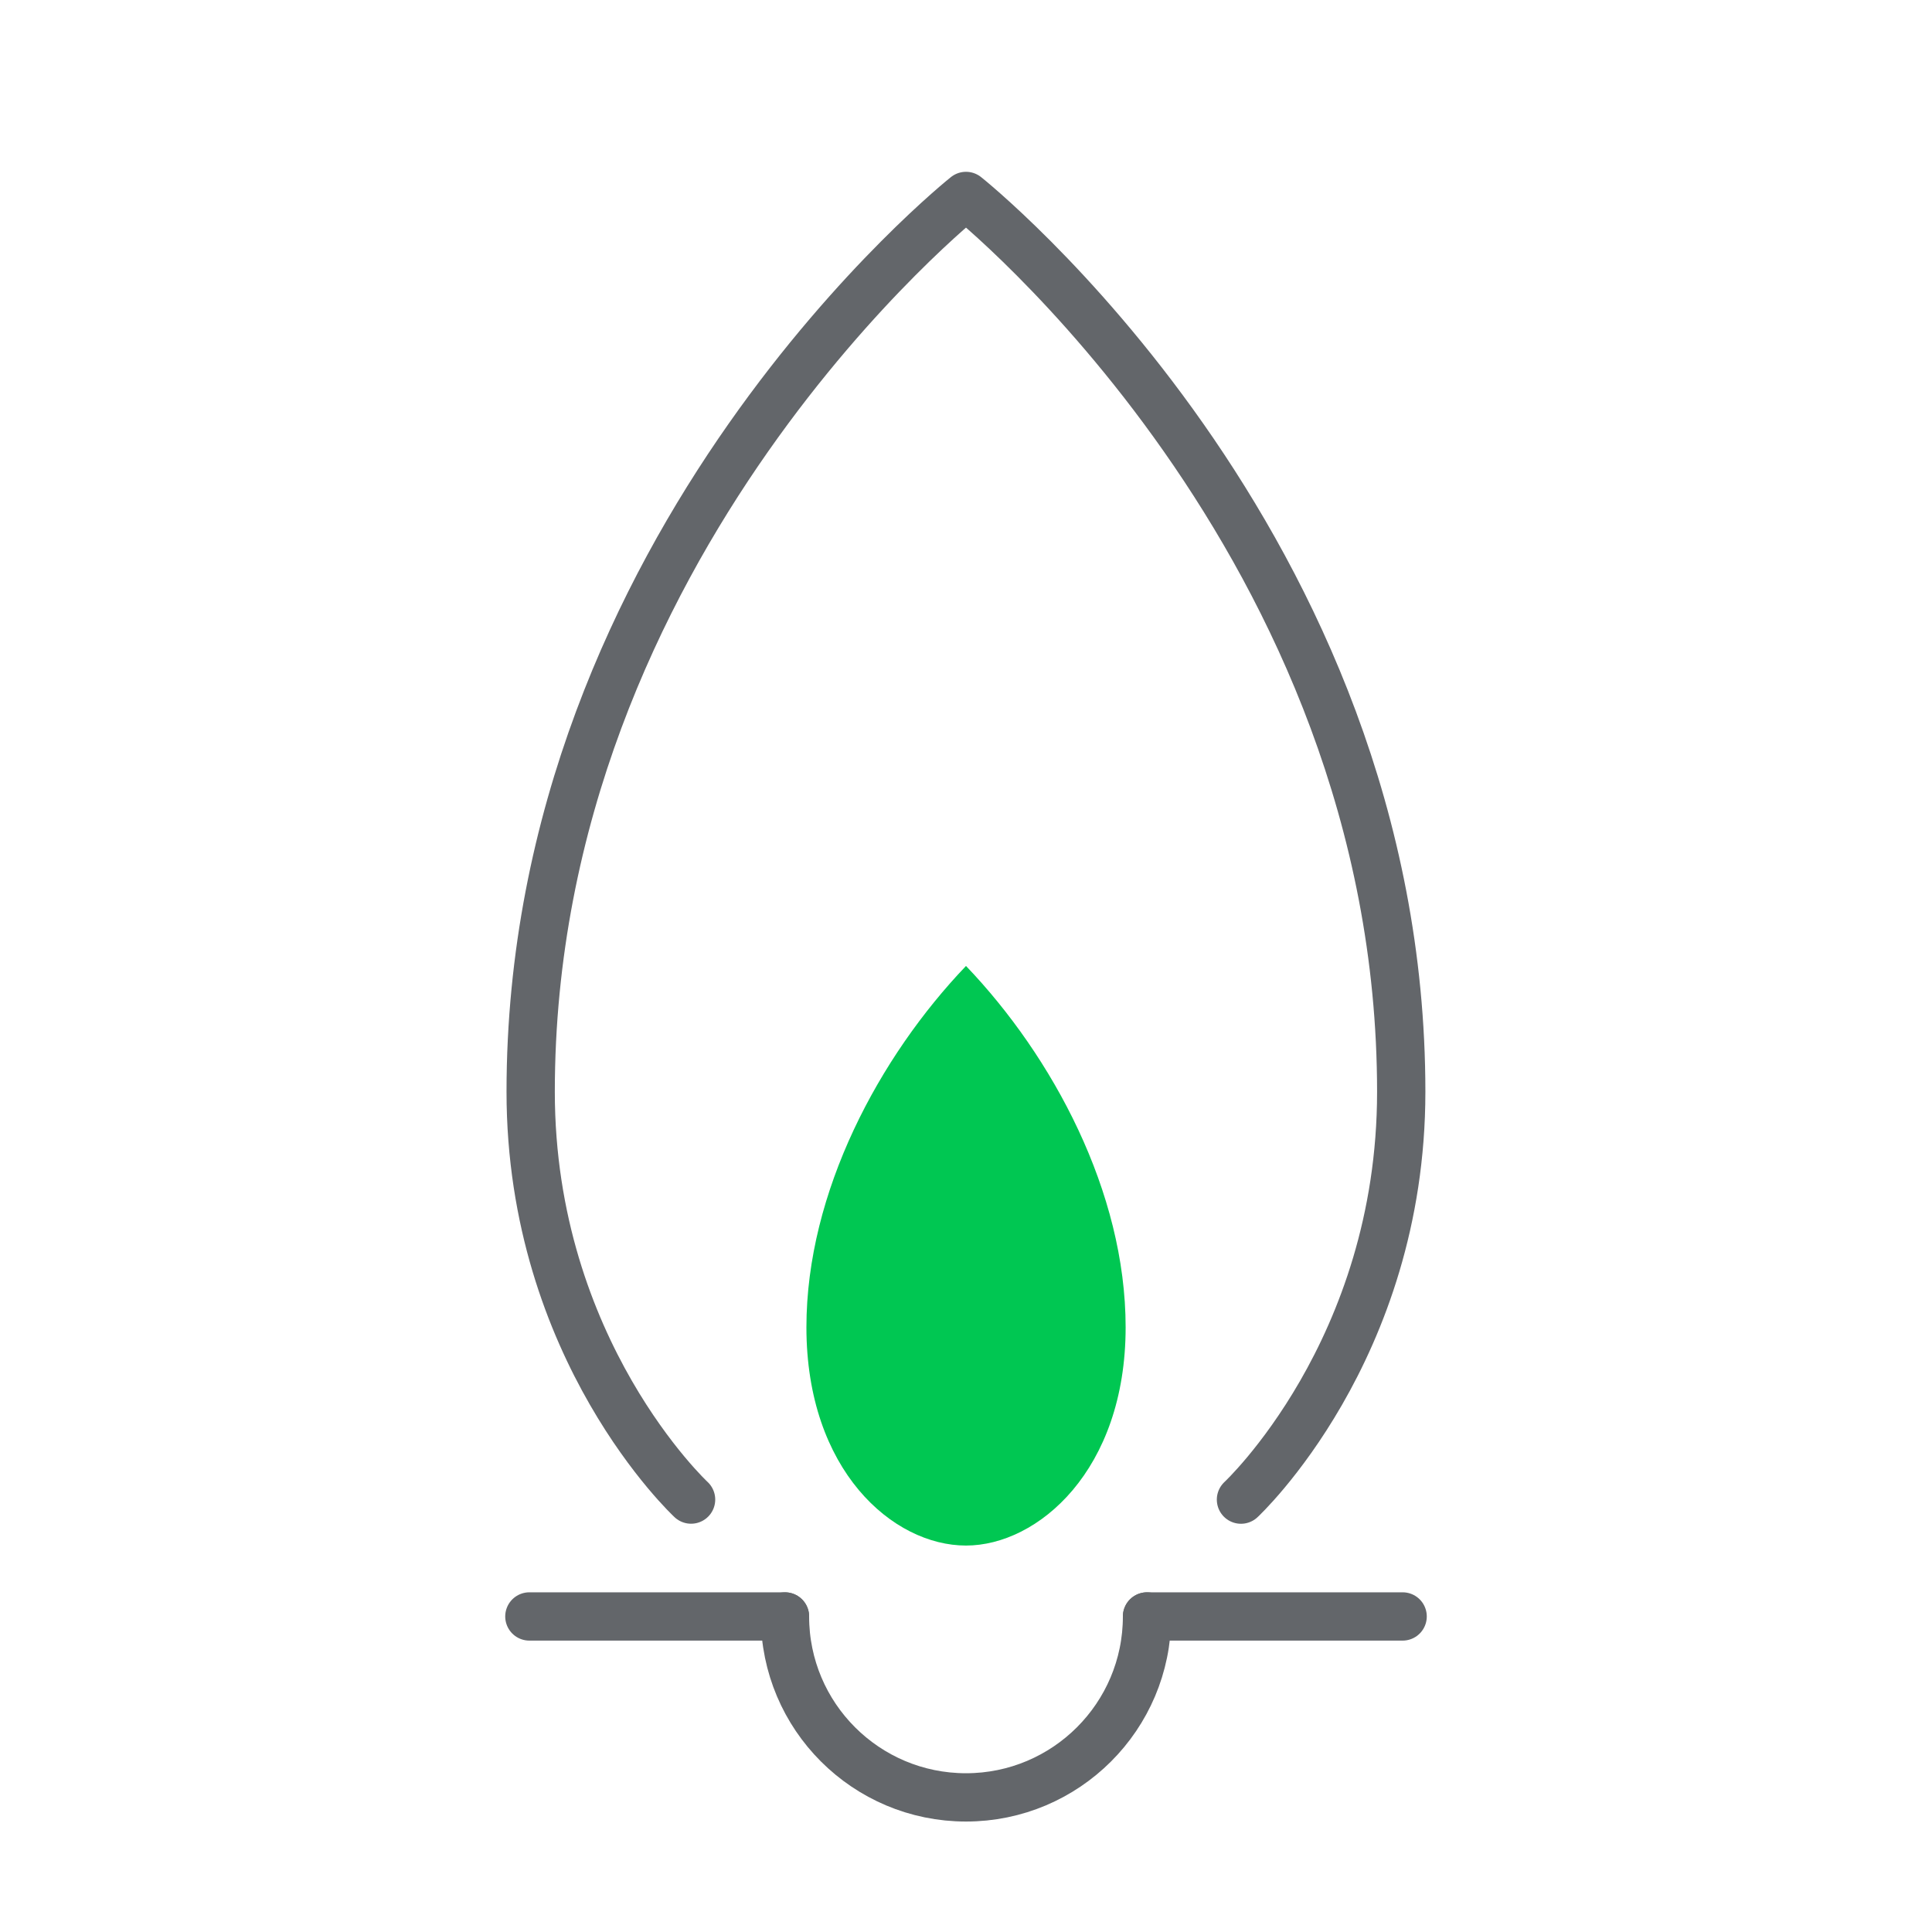 <?xml version="1.0" encoding="utf-8"?>
<!-- Generator: Adobe Illustrator 15.0.2, SVG Export Plug-In . SVG Version: 6.00 Build 0)  -->
<!DOCTYPE svg PUBLIC "-//W3C//DTD SVG 1.1//EN" "http://www.w3.org/Graphics/SVG/1.1/DTD/svg11.dtd">
<svg version="1.1" id="Vrstva_1" xmlns="http://www.w3.org/2000/svg" xmlns:xlink="http://www.w3.org/1999/xlink" x="0px" y="0px"
	 width="40px" height="40px" viewBox="0 0 40 40" enable-background="new 0 0 40 40" xml:space="preserve">
<g>
	<defs>
		<rect id="SVGID_1_" width="40" height="40"/>
	</defs>
	<clipPath id="SVGID_2_">
		<use xlink:href="#SVGID_1_"  overflow="visible"/>
	</clipPath>
	<path clip-path="url(#SVGID_2_)" fill="#00C752" d="M16.696,27.48c0-2.805,1.515-5.61,3.304-7.481
		c1.79,1.871,3.305,4.676,3.305,7.481c0,2.961-1.818,4.519-3.305,4.519C18.486,31.999,16.696,30.441,16.696,27.48"/>
	<path clip-path="url(#SVGID_2_)" fill="none" stroke="#63666A" stroke-linecap="round" stroke-miterlimit="10" d="M23.748,33.467
		c0,2.069-1.68,3.746-3.748,3.746c-2.07,0-3.748-1.677-3.748-3.746"/>
	
		<line clip-path="url(#SVGID_2_)" fill="none" stroke="#63666A" stroke-linecap="round" stroke-miterlimit="10" x1="23.748" y1="33.467" x2="29.04" y2="33.467"/>
	
		<line clip-path="url(#SVGID_2_)" fill="none" stroke="#63666A" stroke-linecap="round" stroke-miterlimit="10" x1="10.96" y1="33.467" x2="16.252" y2="33.467"/>
	
		<path clip-path="url(#SVGID_2_)" fill="none" stroke="#63666A" stroke-linecap="round" stroke-linejoin="round" stroke-miterlimit="10" d="
		M25.693,31.048c0,0,3.318-3.084,3.318-8.443C29.012,11.219,20,4.057,20,4.057s-9.013,7.162-9.013,18.547
		c0,5.359,3.321,8.443,3.321,8.443"/>
</g>
</svg>
